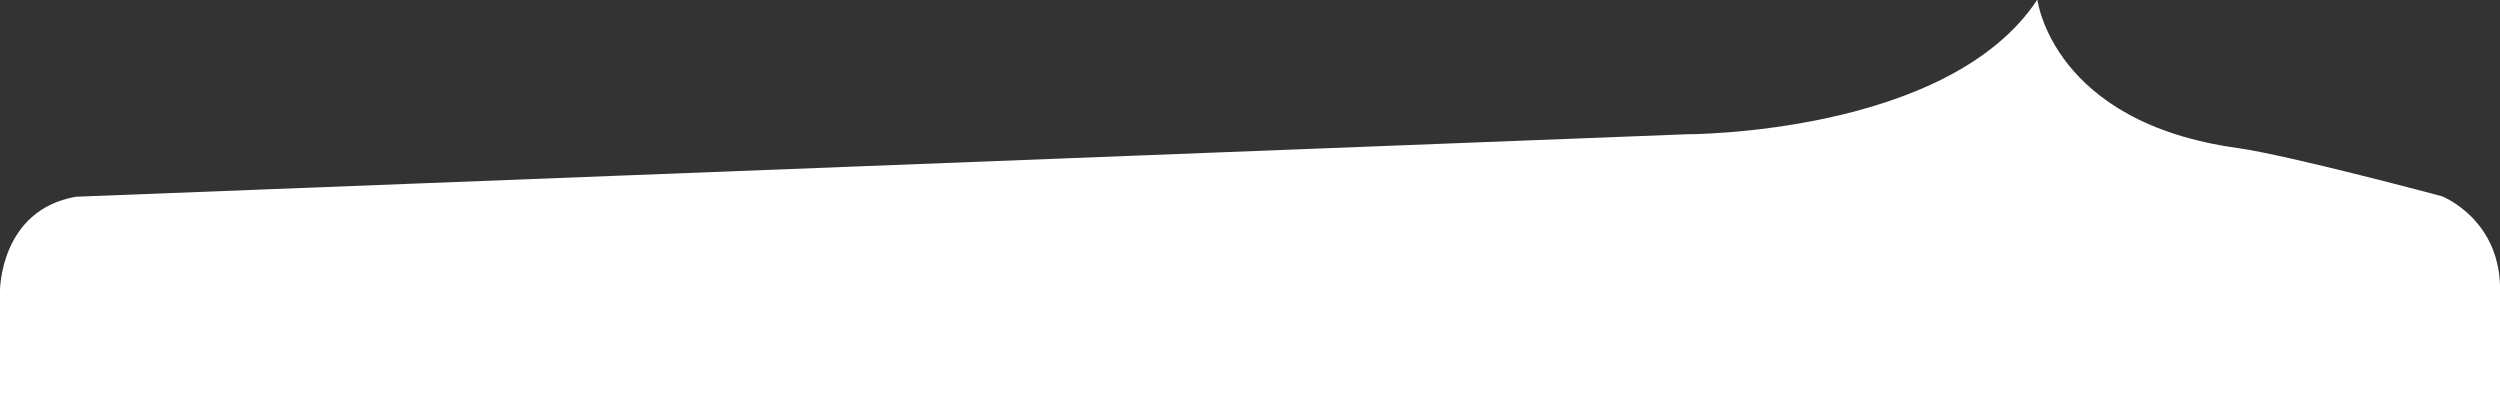 <?xml version="1.0" encoding="utf-8"?>
<!-- Generator: Adobe Illustrator 19.2.1, SVG Export Plug-In . SVG Version: 6.00 Build 0)  -->
<svg version="1.1" id="Livello_1" xmlns="http://www.w3.org/2000/svg" xmlns:xlink="http://www.w3.org/1999/xlink" x="0px" y="0px"
	 viewBox="0 0 560.4 93.7" style="enable-background:new 0 0 560.4 93.7;" xml:space="preserve">
<rect x="0" y="0" width="560.4" height="93.7" fill="#333333" stroke="none"/>
<style type="text/css">
	.st0{fill:#FFFFFF;}
</style>
<path class="st0" d="M560.4,65.9c0.6-16.6-13-21.9-13-21.9s-33.9-9.1-45.7-10.8c-41.7-5.7-45-33.3-45-33.3
	C436.7,30.3,378,30.1,378,30.1l-361,14c-17,3-17,21-17,21v28.6h560.4L560.4,65.9z"/>
</svg>
